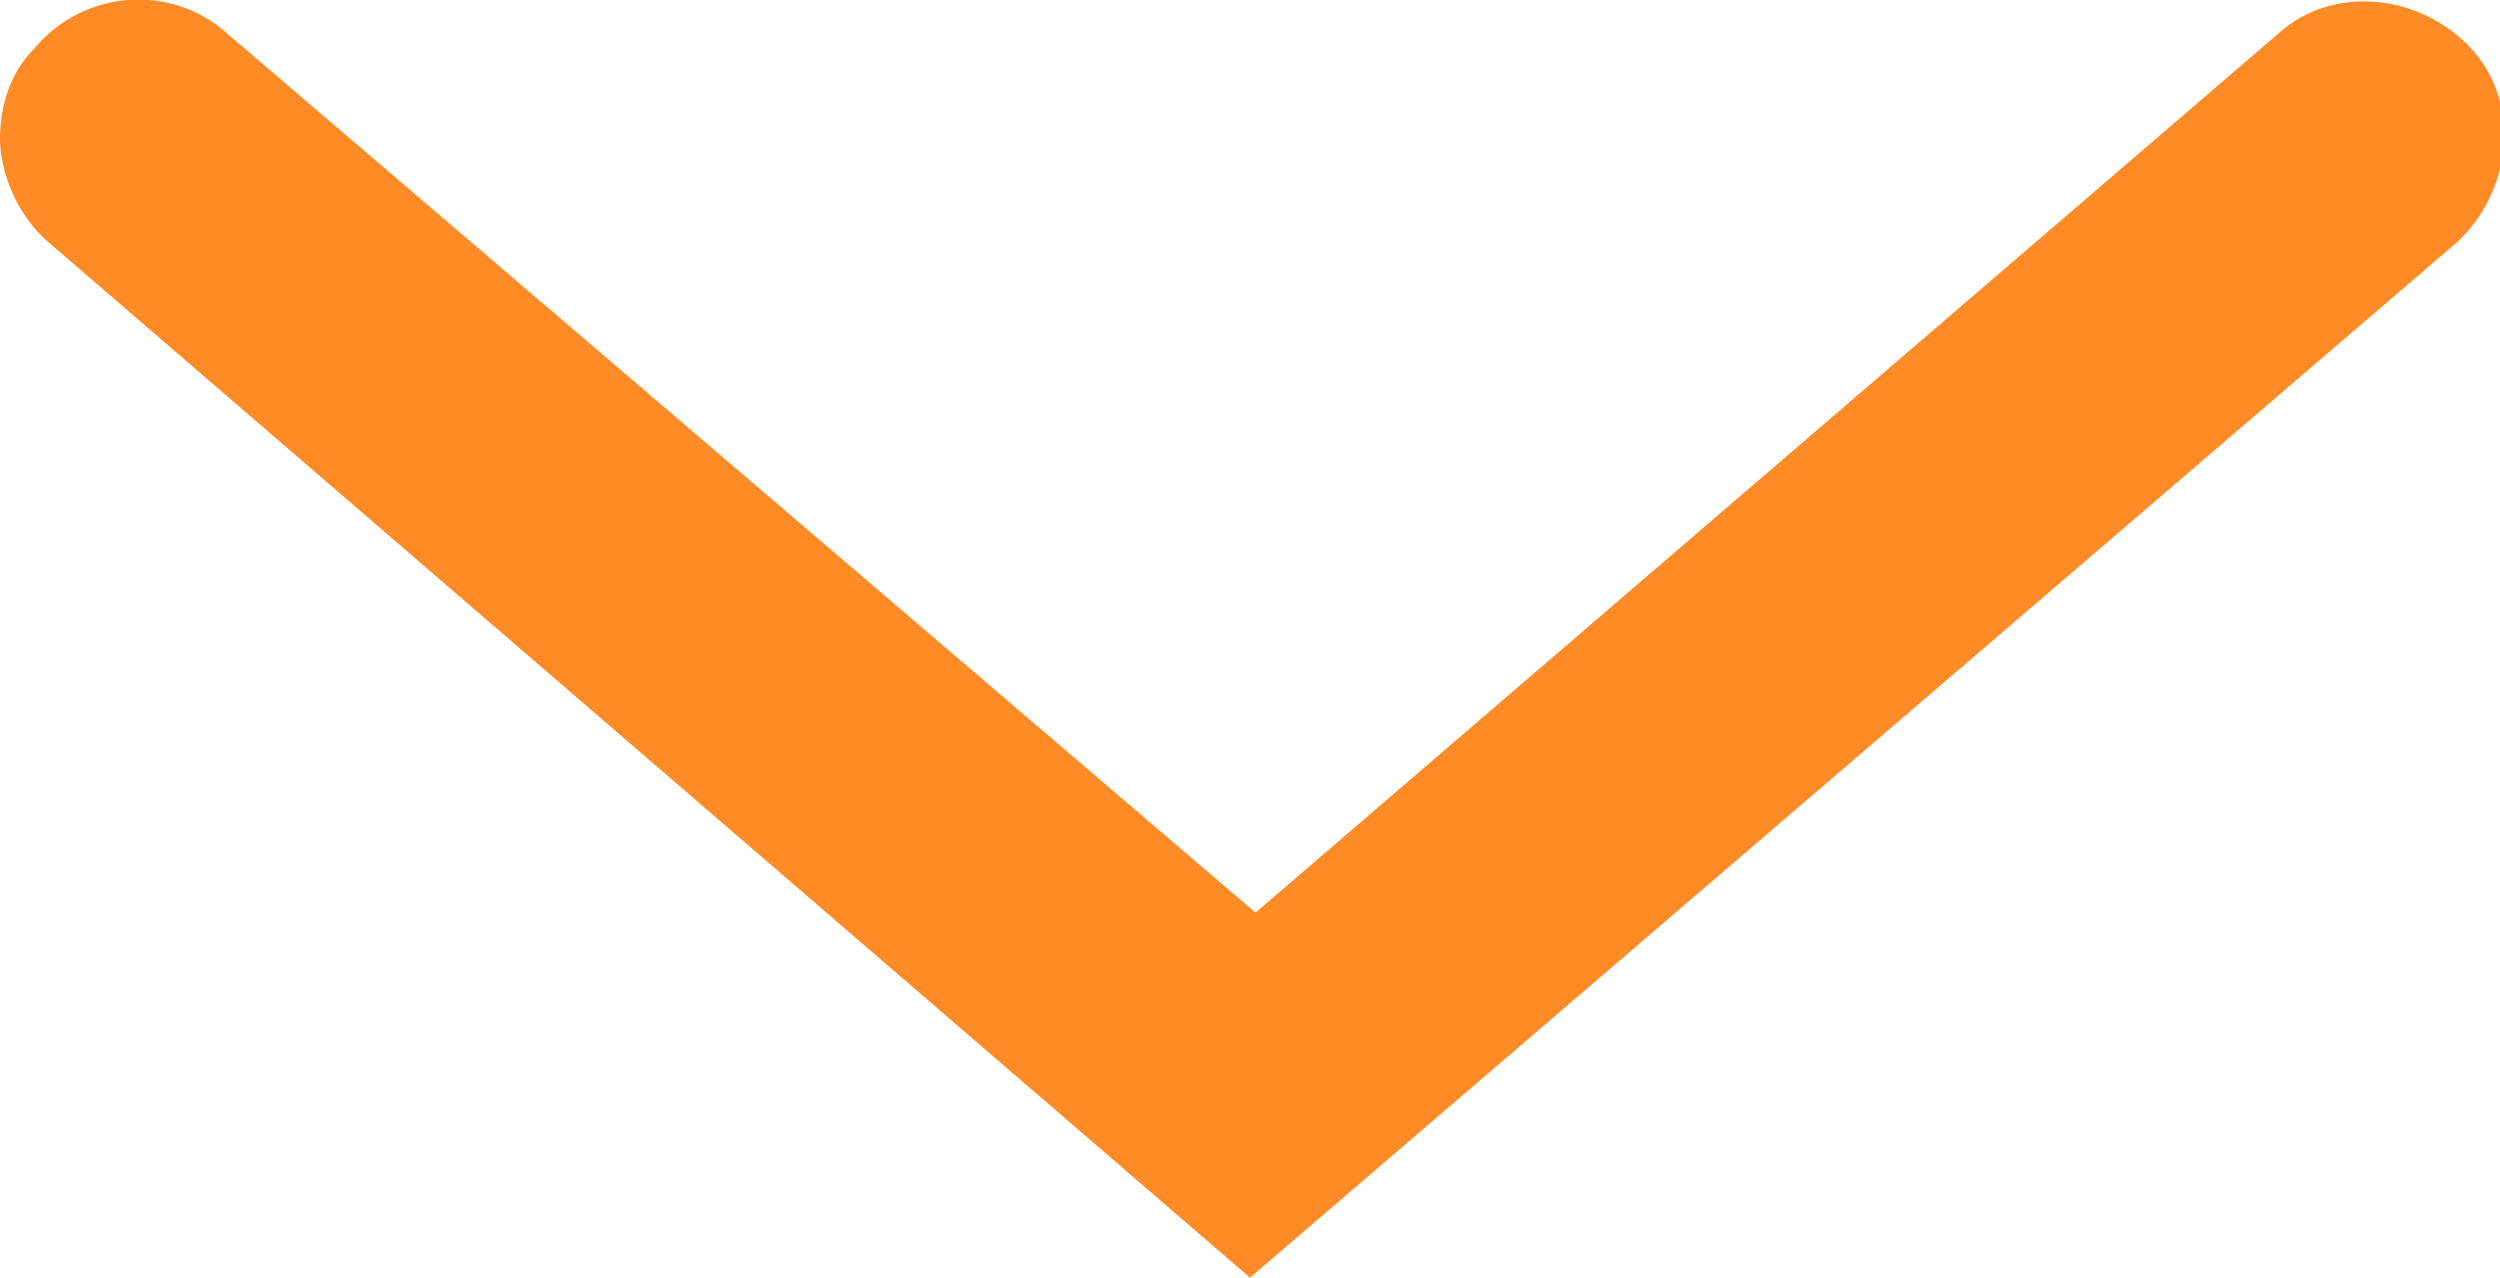 <?xml version="1.0" encoding="UTF-8"?>
<svg id="Lager_1" data-name="Lager 1" xmlns="http://www.w3.org/2000/svg" version="1.1" viewBox="0 0 45.2 23.1">
  <defs>
    <style>
      .cls-1 {
        fill: #ff8b26;
        stroke-width: 0px;
      }
    </style>
  </defs>
  <path class="cls-1" d="M22.6,23.1L44.4,4.4c1-.9,1.2-2.5.3-3.5-.9-1-2.5-1.2-3.5-.3l-18.5,15.9L4.1.6C3.1-.3,1.5-.2.6.9.2,1.3,0,1.9,0,2.5s.3,1.4.9,1.9l21.7,18.7Z"/>
</svg>